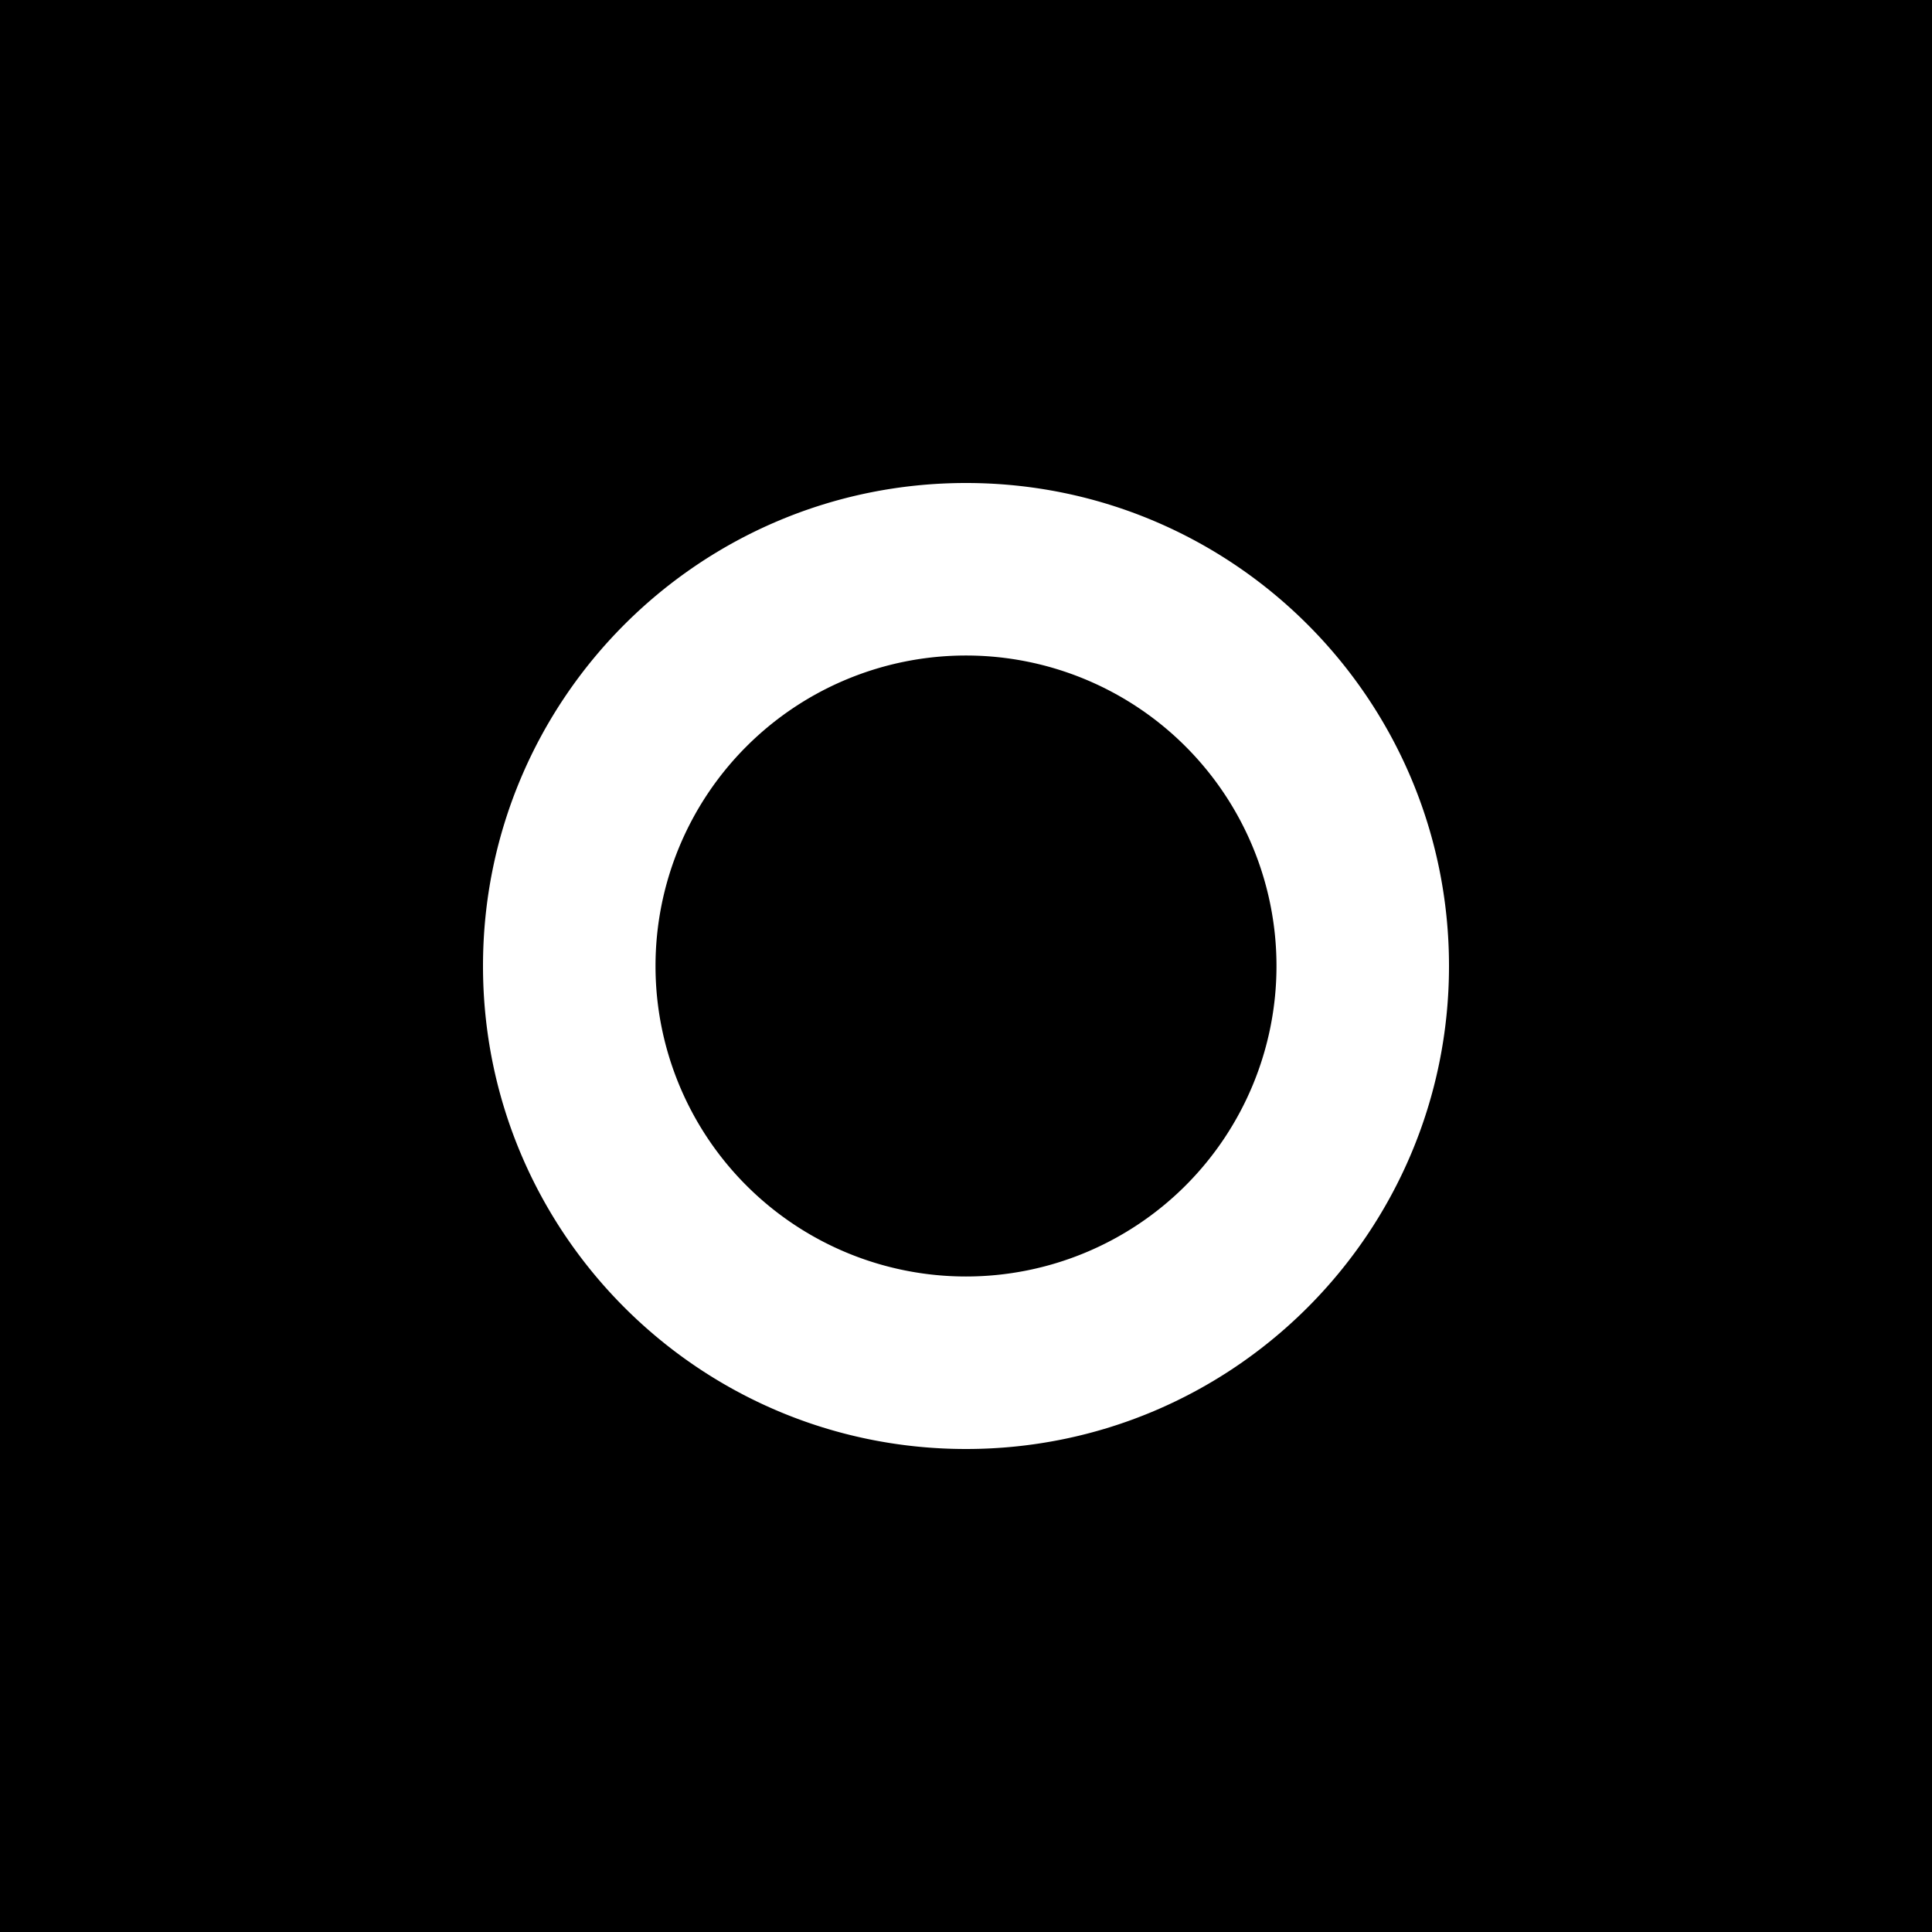 <svg xmlns="http://www.w3.org/2000/svg" width="48" height="48" fill="none"><path fill="#000" d="M0 0h48v48H0z"/><path fill="#fff" fill-rule="evenodd" d="M24 31.714a7.714 7.714 0 1 0 0-15.428 7.714 7.714 0 0 0 0 15.428M24 36c6.627 0 12-5.373 12-12s-5.373-12-12-12-12 5.373-12 12 5.373 12 12 12" clip-rule="evenodd"/></svg>